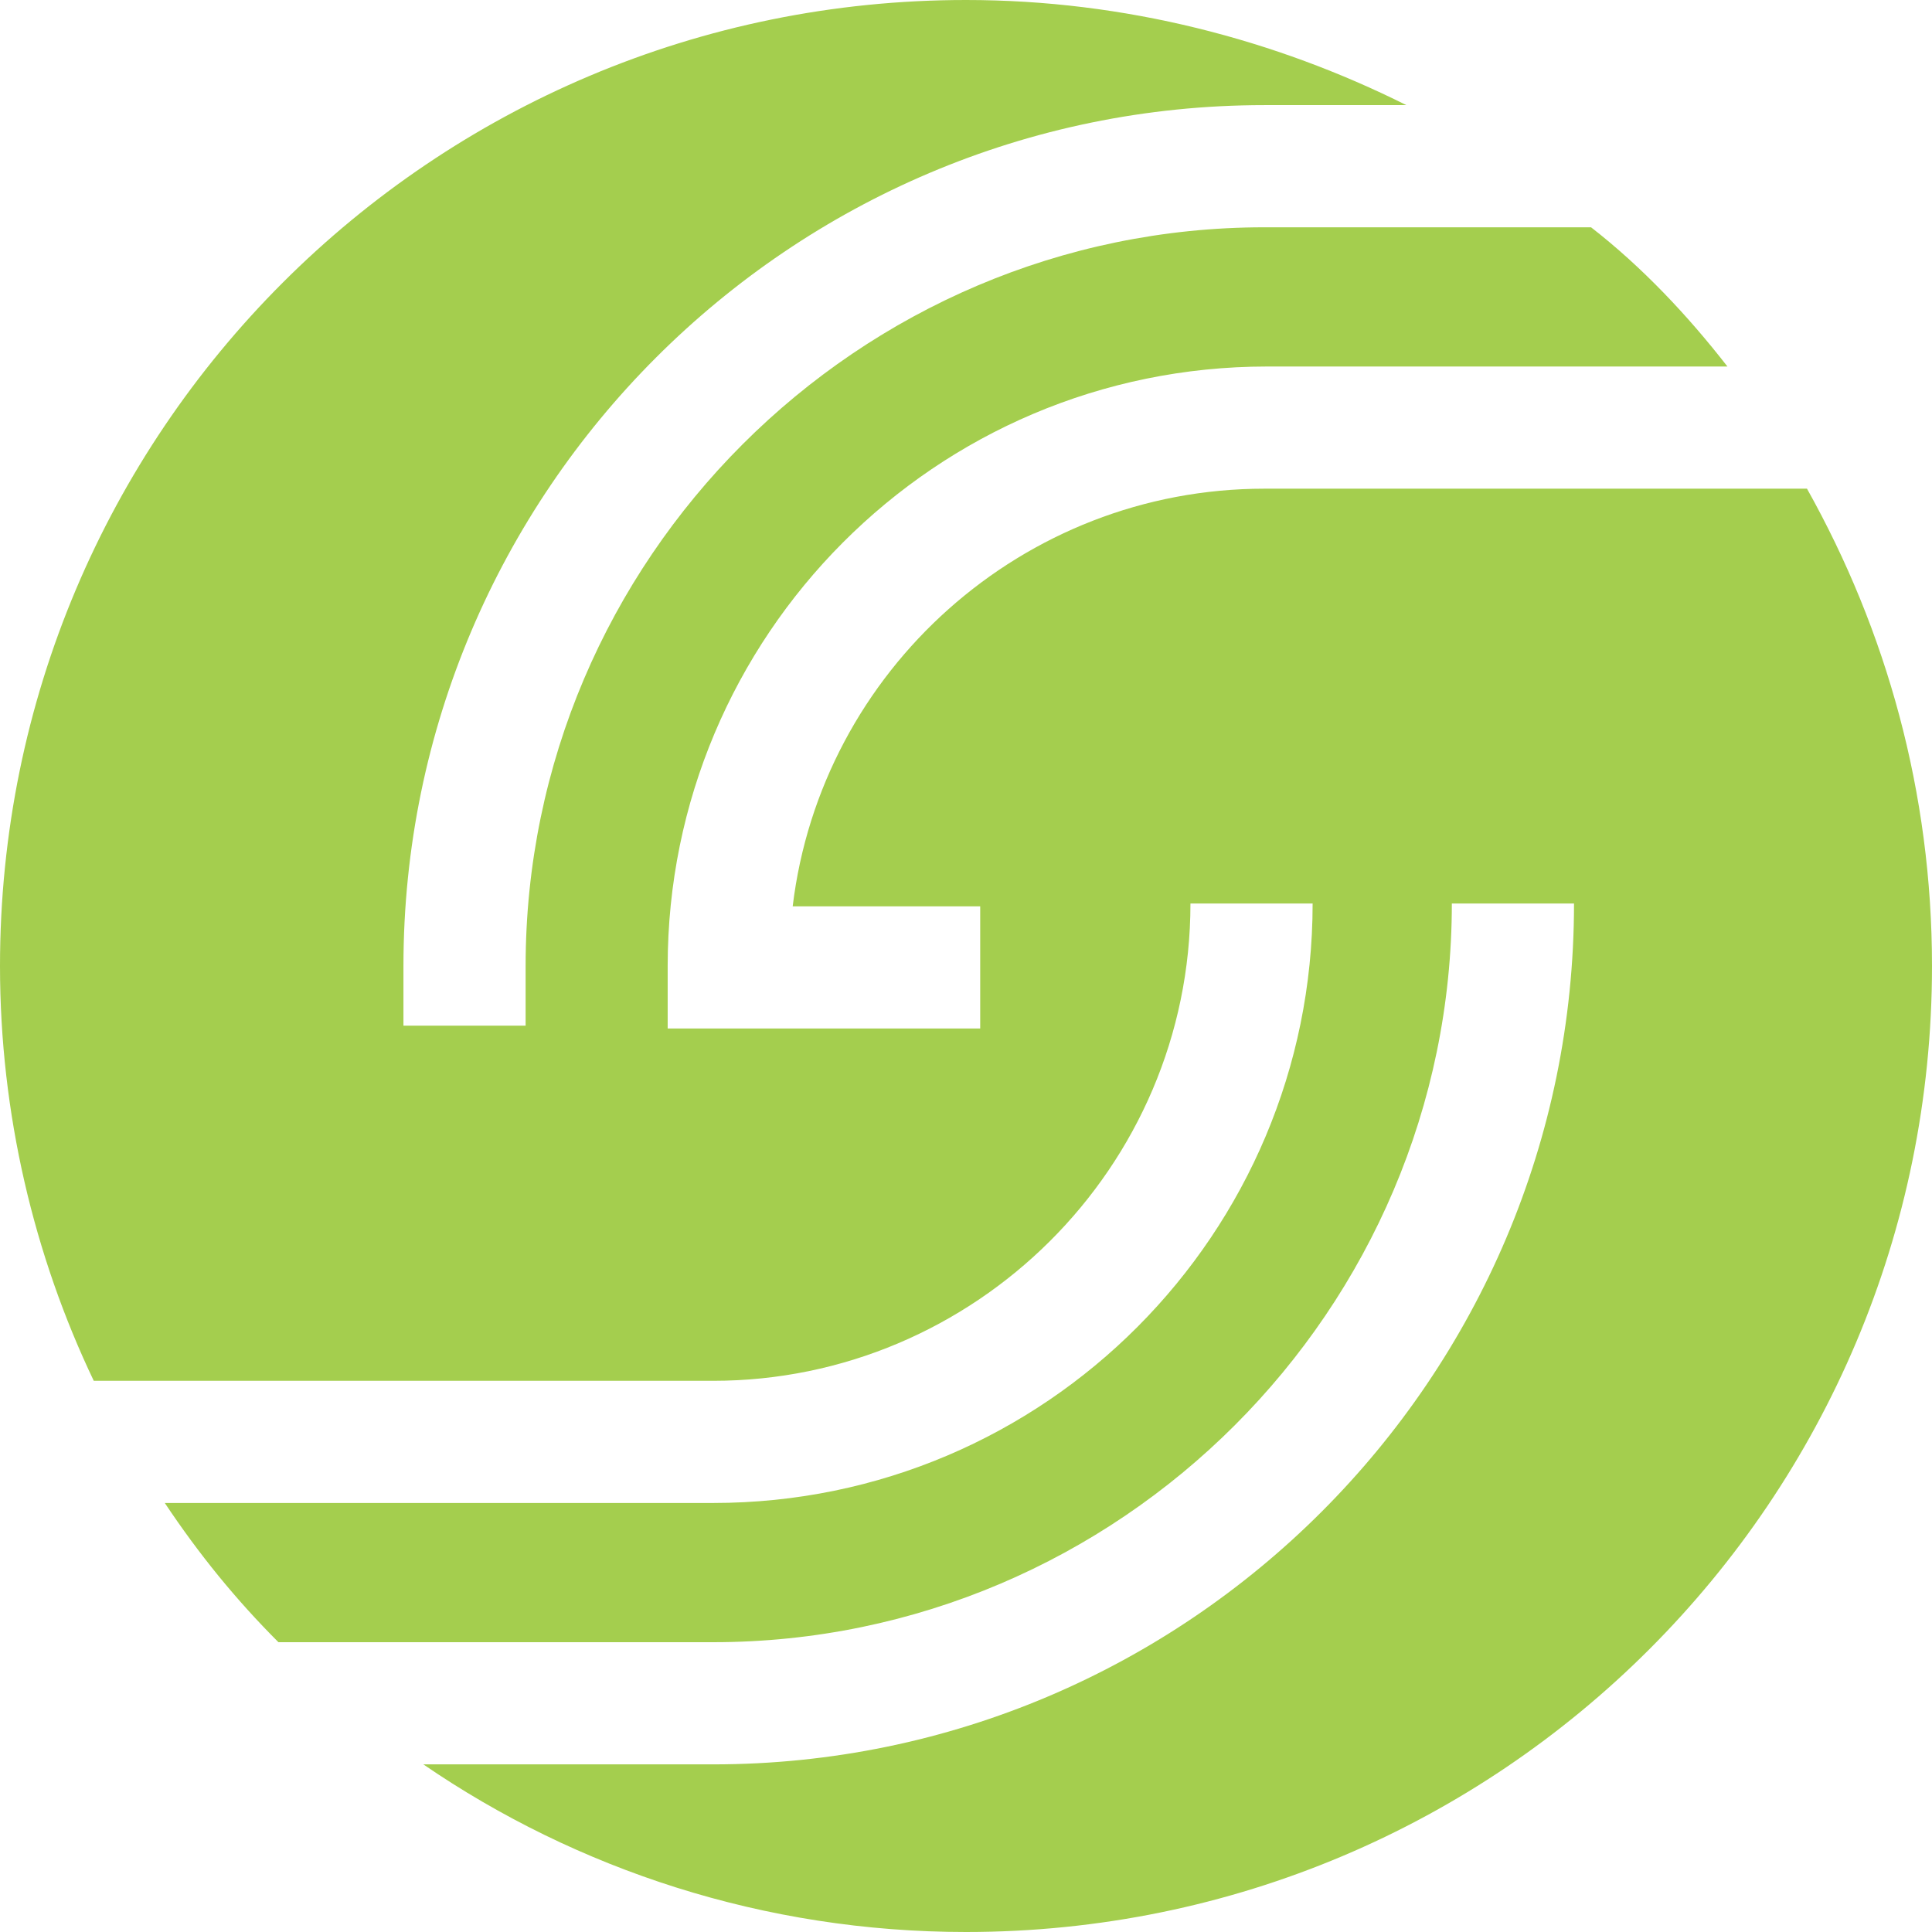 <svg width="864" height="864" viewBox="0 0 864 864" fill="none" xmlns="http://www.w3.org/2000/svg">
<path fill-rule="evenodd" clip-rule="evenodd" d="M354.494 405.318H438.353V459.953H298.588V432C298.588 284.612 418.024 163.906 566.682 163.906H772.518C754.729 141.035 734.4 119.435 711.529 101.647H565.412C383.718 101.647 235.059 250.306 235.059 432V458.682H180.424V432C180.424 219.812 353.224 47.012 565.412 47.012H628.941C570.494 17.788 503.153 0 432 0C193.129 0 0 193.129 0 432C0 498.071 15.247 561.6 41.929 617.506H318.918C435.812 617.506 532.376 522.212 532.376 404.047H587.012C587.012 551.435 467.576 672.141 318.918 672.141H73.694C88.941 695.012 105.459 715.341 124.518 734.4H318.918C500.612 734.4 649.271 585.741 649.271 404.047H703.906C703.906 616.235 531.106 789.035 318.918 789.035H189.318C257.929 836.047 341.788 864 432 864C670.871 864 864 670.871 864 432C864 354.494 843.671 282.071 808.094 218.541H565.412C457.412 218.541 367.2 299.859 354.494 405.318Z" fill="#A4CE4E"/>
</svg>
